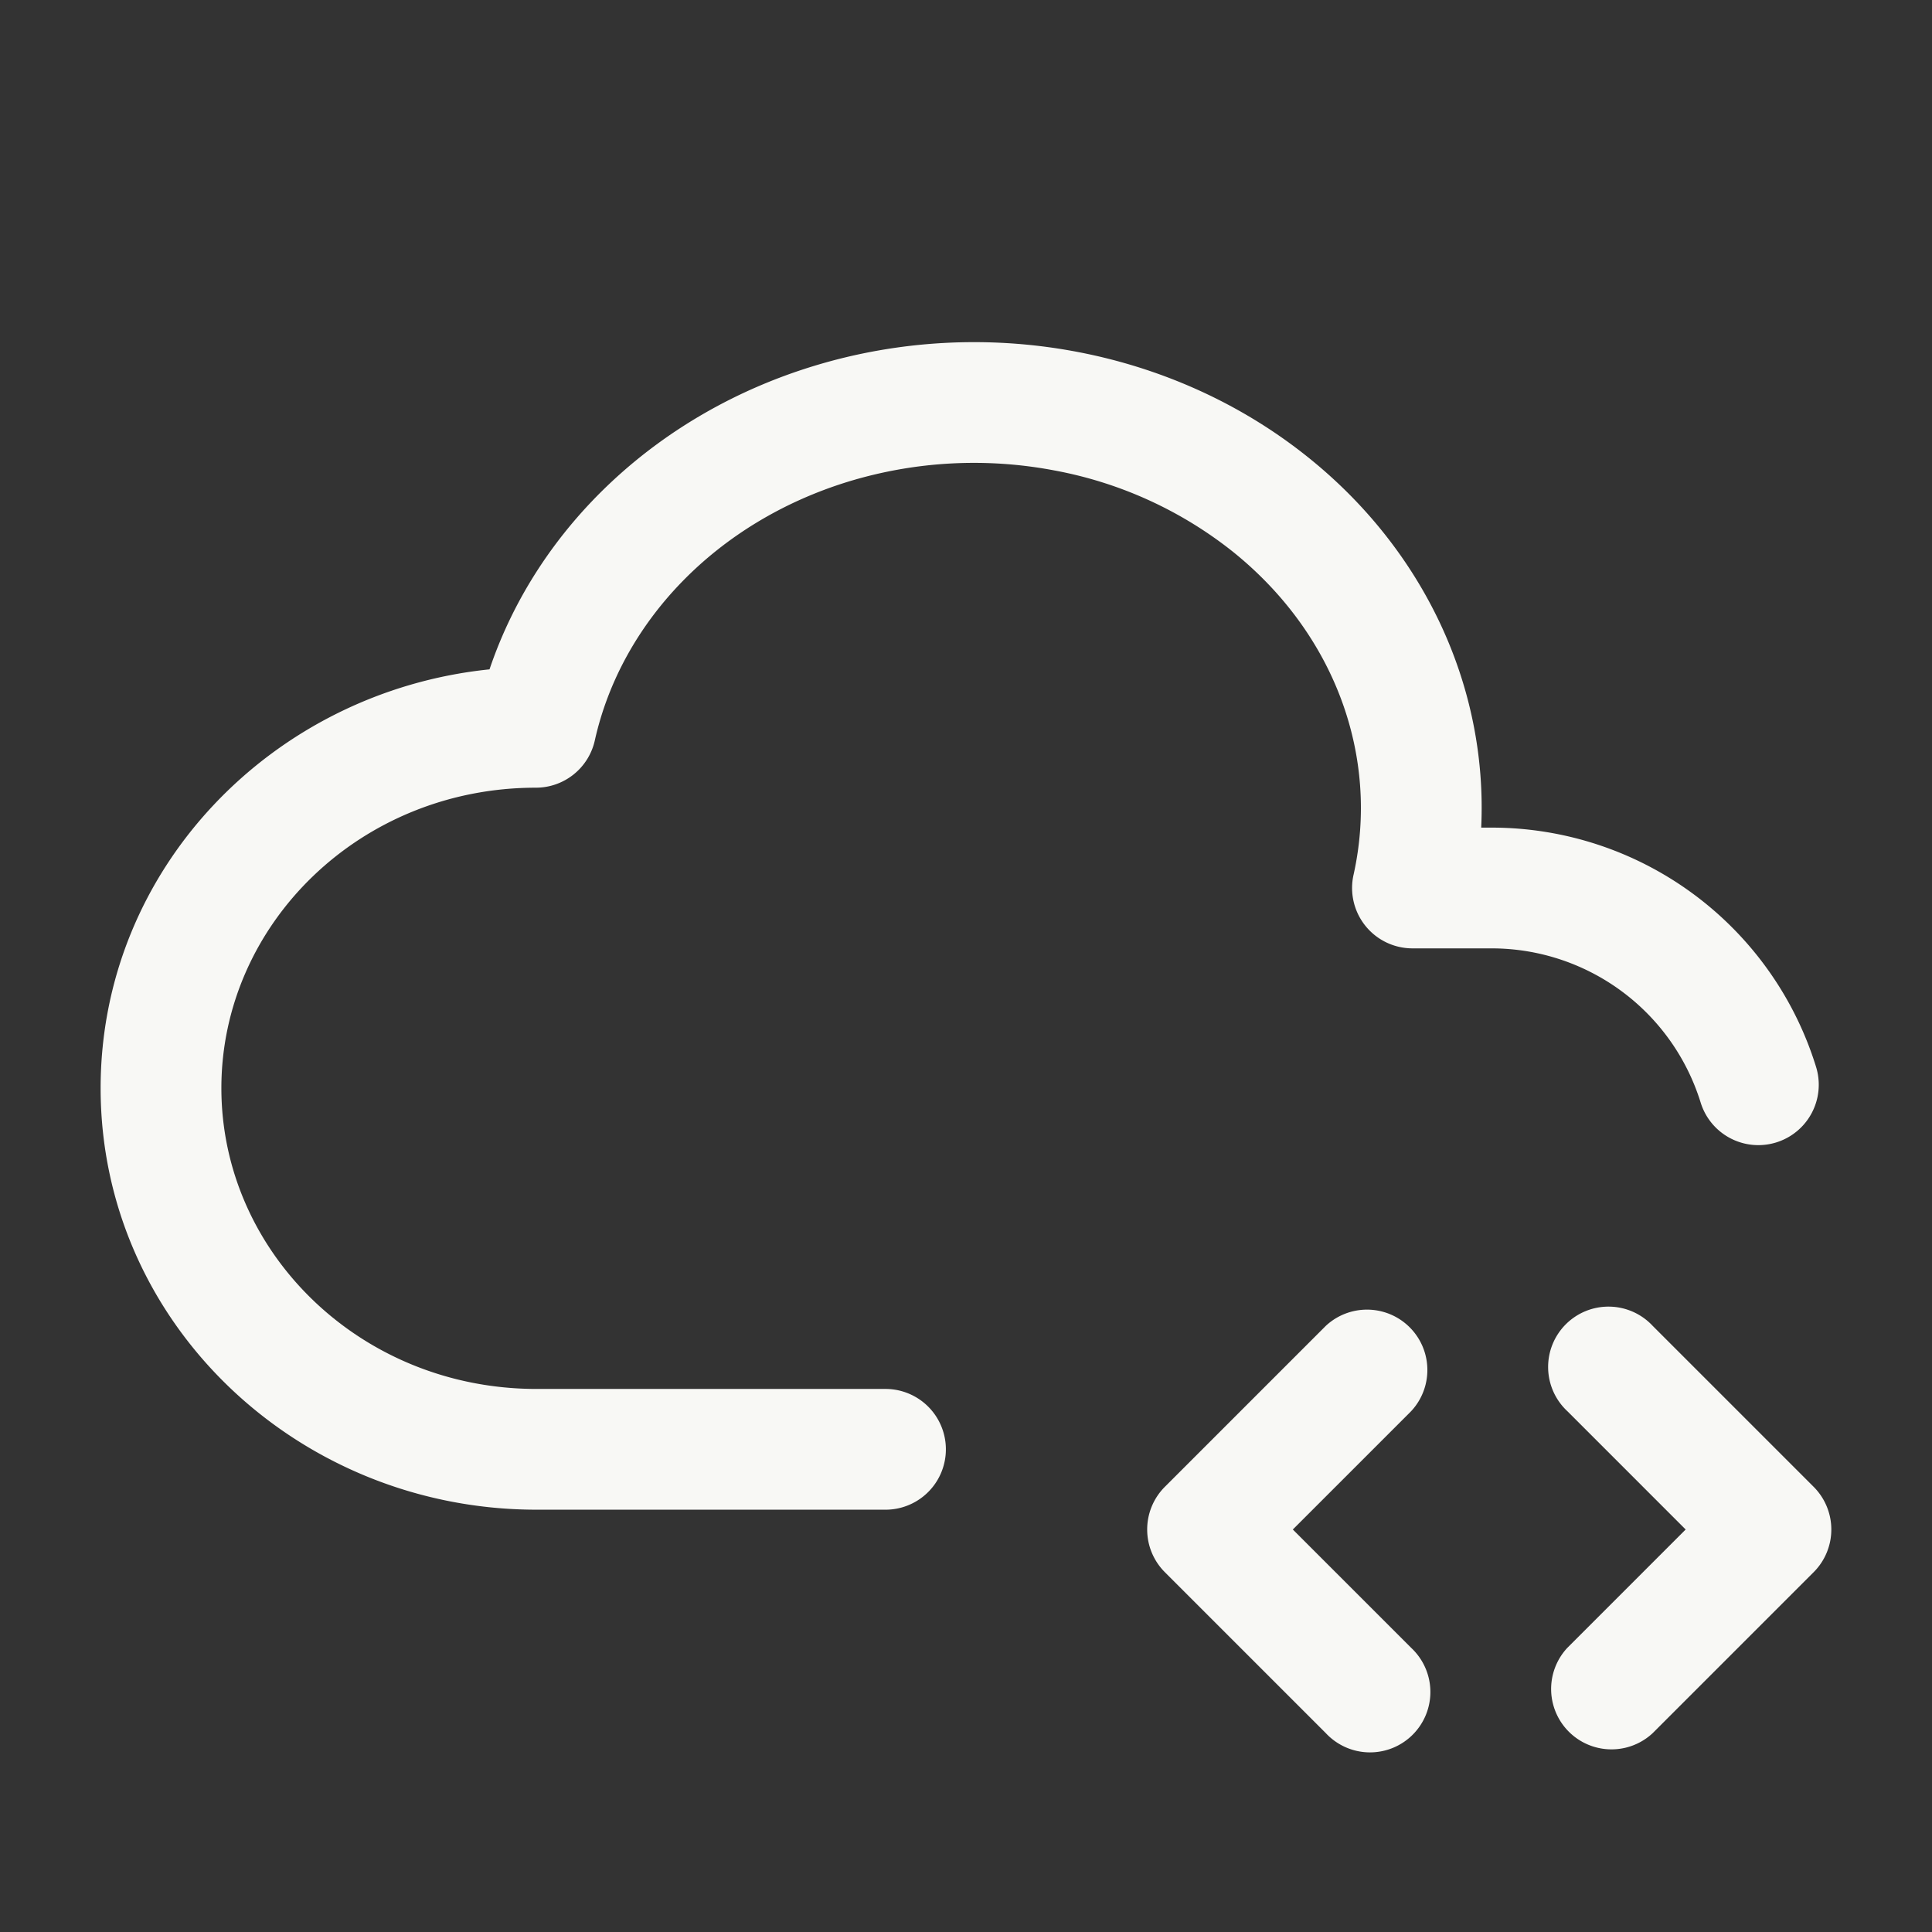 <svg xmlns="http://www.w3.org/2000/svg" width="24" height="24" fill="none"><rect width="100%" height="100%" fill="#333333" stroke="none"/><path fill="#F8F8F5" fill-rule="evenodd" d="M17.53 17.53a.75.75 0 0 0-1.06-1.06l-2 2a.75.75 0 0 0 0 1.06l2 2a.75.75 0 1 0 1.06-1.06L16.06 19l1.47-1.47zm3-1.06a.75.75 0 1 0-1.06 1.06L20.94 19l-1.47 1.47a.75.75 0 0 0 1.06 1.06l2-2a.75.75 0 0 0 0-1.06l-2-2z" clip-rule="evenodd"/><path fill="#F8F8F5" d="M16.245 5.677c-1.69-1.354-4.024-1.774-6.131-1.132-1.917.583-3.428 1.98-4.033 3.77-2.694.277-4.831 2.478-4.831 5.202 0 2.917 2.448 5.232 5.406 5.237H11a.75.75 0 1 0 0-1.5H6.658c-2.186-.004-3.908-1.702-3.908-3.737 0-2.034 1.722-3.732 3.907-3.732a.75.75 0 0 0 .732-.587c.328-1.47 1.51-2.716 3.162-3.219a5.347 5.347 0 0 1 2.547-.135 5.03 5.03 0 0 1 2.209 1.003c1.28 1.024 1.833 2.558 1.507 4.021a.75.75 0 0 0 .732.913h.99a2.719 2.719 0 0 1 2.59 1.915.75.75 0 0 0 1.434-.442 4.218 4.218 0 0 0-4.023-2.973H18.4c.082-1.752-.71-3.448-2.155-4.604z"/></svg>